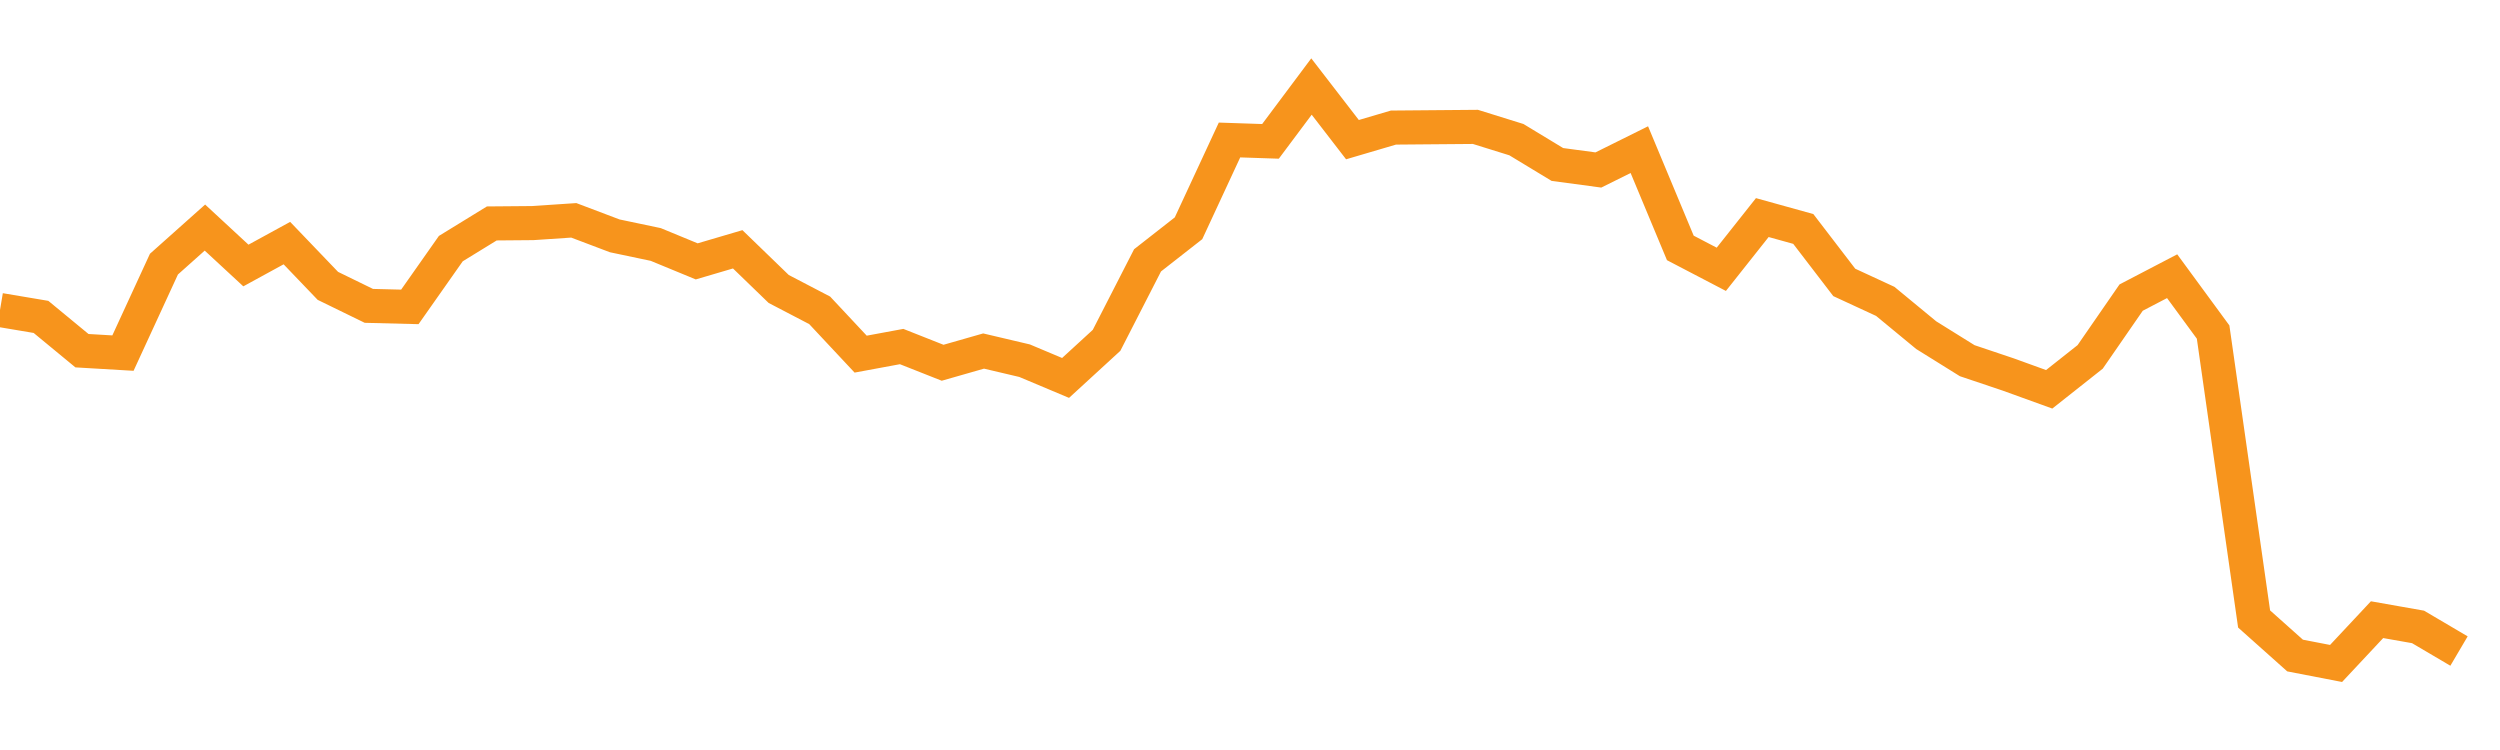 <?xml version="1.0" encoding="utf-8"?><svg width="220" height="66" xmlns="http://www.w3.org/2000/svg" xmlns:xlink="http://www.w3.org/1999/xlink"><defs><linearGradient id="myGradient" gradientTransform="rotate(90)"><stop offset="0%" stop-color="rgba(255, 255, 255, 0)" /><stop offset="100%" stop-color="rgba(255, 255, 255, 0)" /></linearGradient></defs><polyline fill="none" stroke-width="3" stroke="#F7941C" points="0,27.28 3.607,27.887 7.213,30.861 10.82,31.073 14.426,23.244 18.033,20.027 21.639,23.365 25.246,21.393 28.852,25.156 32.459,26.916 36.066,27.007 39.672,21.878 43.279,19.663 46.885,19.632 50.492,19.39 54.098,20.755 57.705,21.514 61.311,23.001 64.918,21.939 68.525,25.429 72.131,27.31 75.738,31.164 79.344,30.496 82.951,31.923 86.557,30.891 90.164,31.741 93.77,33.258 97.377,29.95 100.984,22.91 104.59,20.088 108.197,12.319 111.803,12.44 115.41,7.615 119.016,12.289 122.623,11.227 126.23,11.196 129.836,11.166 133.443,12.289 137.049,14.474 140.656,14.959 144.262,13.169 147.869,21.817 151.475,23.699 155.082,19.147 158.689,20.148 162.295,24.852 165.902,26.521 169.508,29.495 173.115,31.741 176.721,32.954 180.328,34.259 183.934,31.407 187.541,26.187 191.148,24.306 194.754,29.222 198.361,54.47 201.967,57.687 205.574,58.385 209.18,54.531 212.787,55.168 216.393,57.292" /><polyline fill="url('#myGradient')" stroke-width="3" points="0,27.28 3.607,27.887 7.213,30.861 10.82,31.073 14.426,23.244 18.033,20.027 21.639,23.365 25.246,21.393 28.852,25.156 32.459,26.916 36.066,27.007 39.672,21.878 43.279,19.663 46.885,19.632 50.492,19.39 54.098,20.755 57.705,21.514 61.311,23.001 64.918,21.939 68.525,25.429 72.131,27.31 75.738,31.164 79.344,30.496 82.951,31.923 86.557,30.891 90.164,31.741 93.77,33.258 97.377,29.95 100.984,22.91 104.59,20.088 108.197,12.319 111.803,12.44 115.41,7.615 119.016,12.289 122.623,11.227 126.23,11.196 129.836,11.166 133.443,12.289 137.049,14.474 140.656,14.959 144.262,13.169 147.869,21.817 151.475,23.699 155.082,19.147 158.689,20.148 162.295,24.852 165.902,26.521 169.508,29.495 173.115,31.741 176.721,32.954 180.328,34.259 183.934,31.407 187.541,26.187 191.148,24.306 194.754,29.222 198.361,54.47 201.967,57.687 205.574,58.385 209.18,54.531 212.787,55.168 216.393,57.292 220,66 0,66 0,0" /></svg>